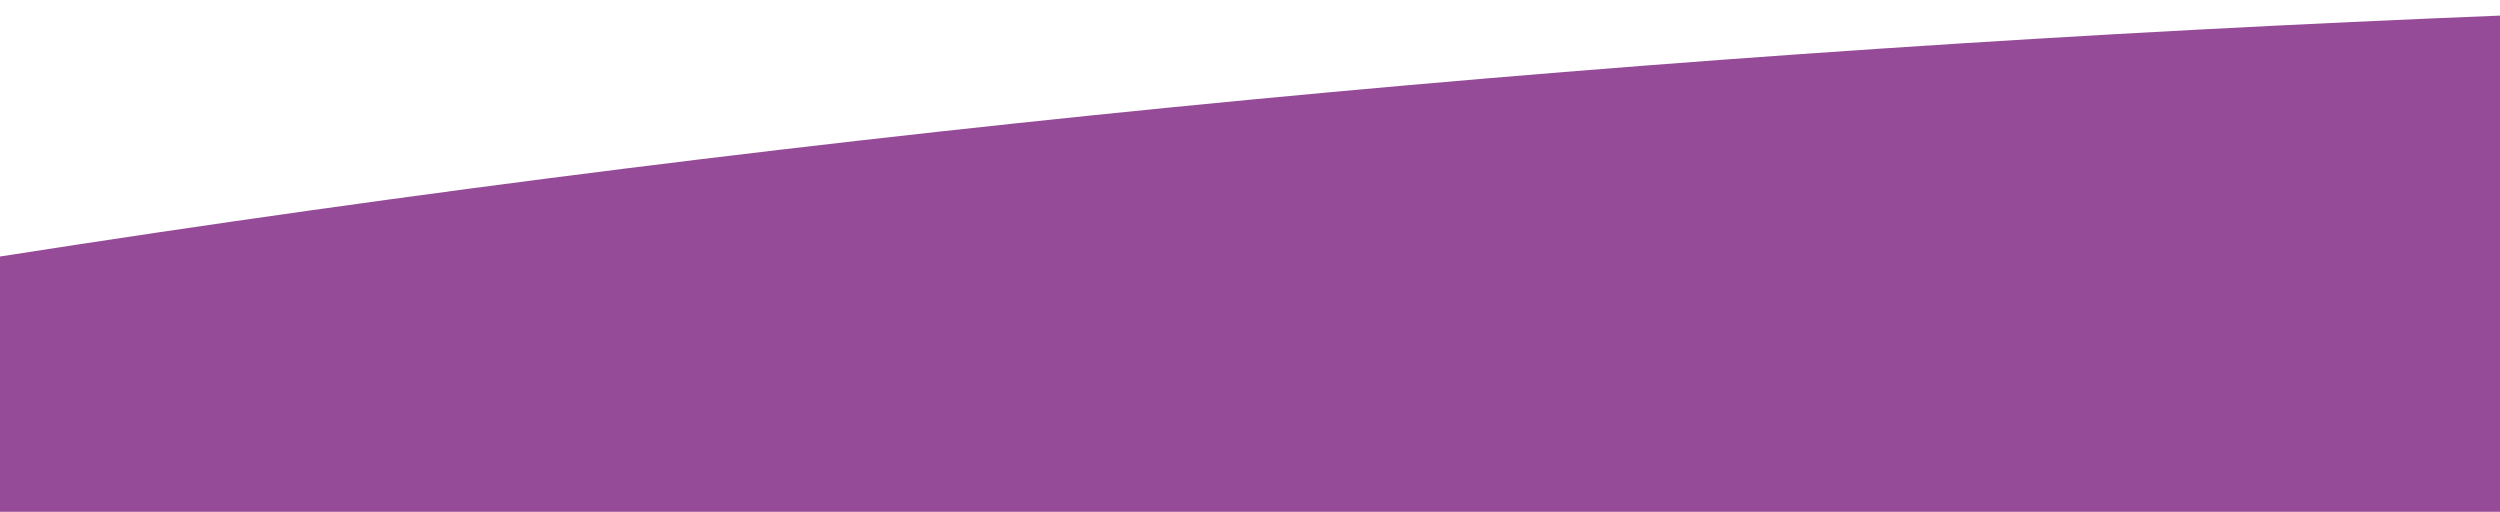<?xml version="1.0" encoding="utf-8" ?>
<!DOCTYPE SVG PUBLIC "-//W3C//DTD SVG 1.1//EN" "http://www.w3.org/Graphics/SVG/1.1/DTD/svg11.dtd">
<svg version="1.1" id="Layer_1" xmlns="http://www.w3.org/2000/svg" xmlns:xlink="http://www.w3.org/1999/xlink" x="0px" y="0px" width="254" height="52px" viewBox="0 0 254 52" xml:space="preserve">
    <path fill="#964b98" d="M0,54.116c0-9.331,0-18.325,0-28.054 C84.367,12.867,169.253,4.949,254.968,1.545c0,17.896,0,35.048,0,52.571C170.115,54.116,85.343,54.116,0,54.116z" />
</svg>
